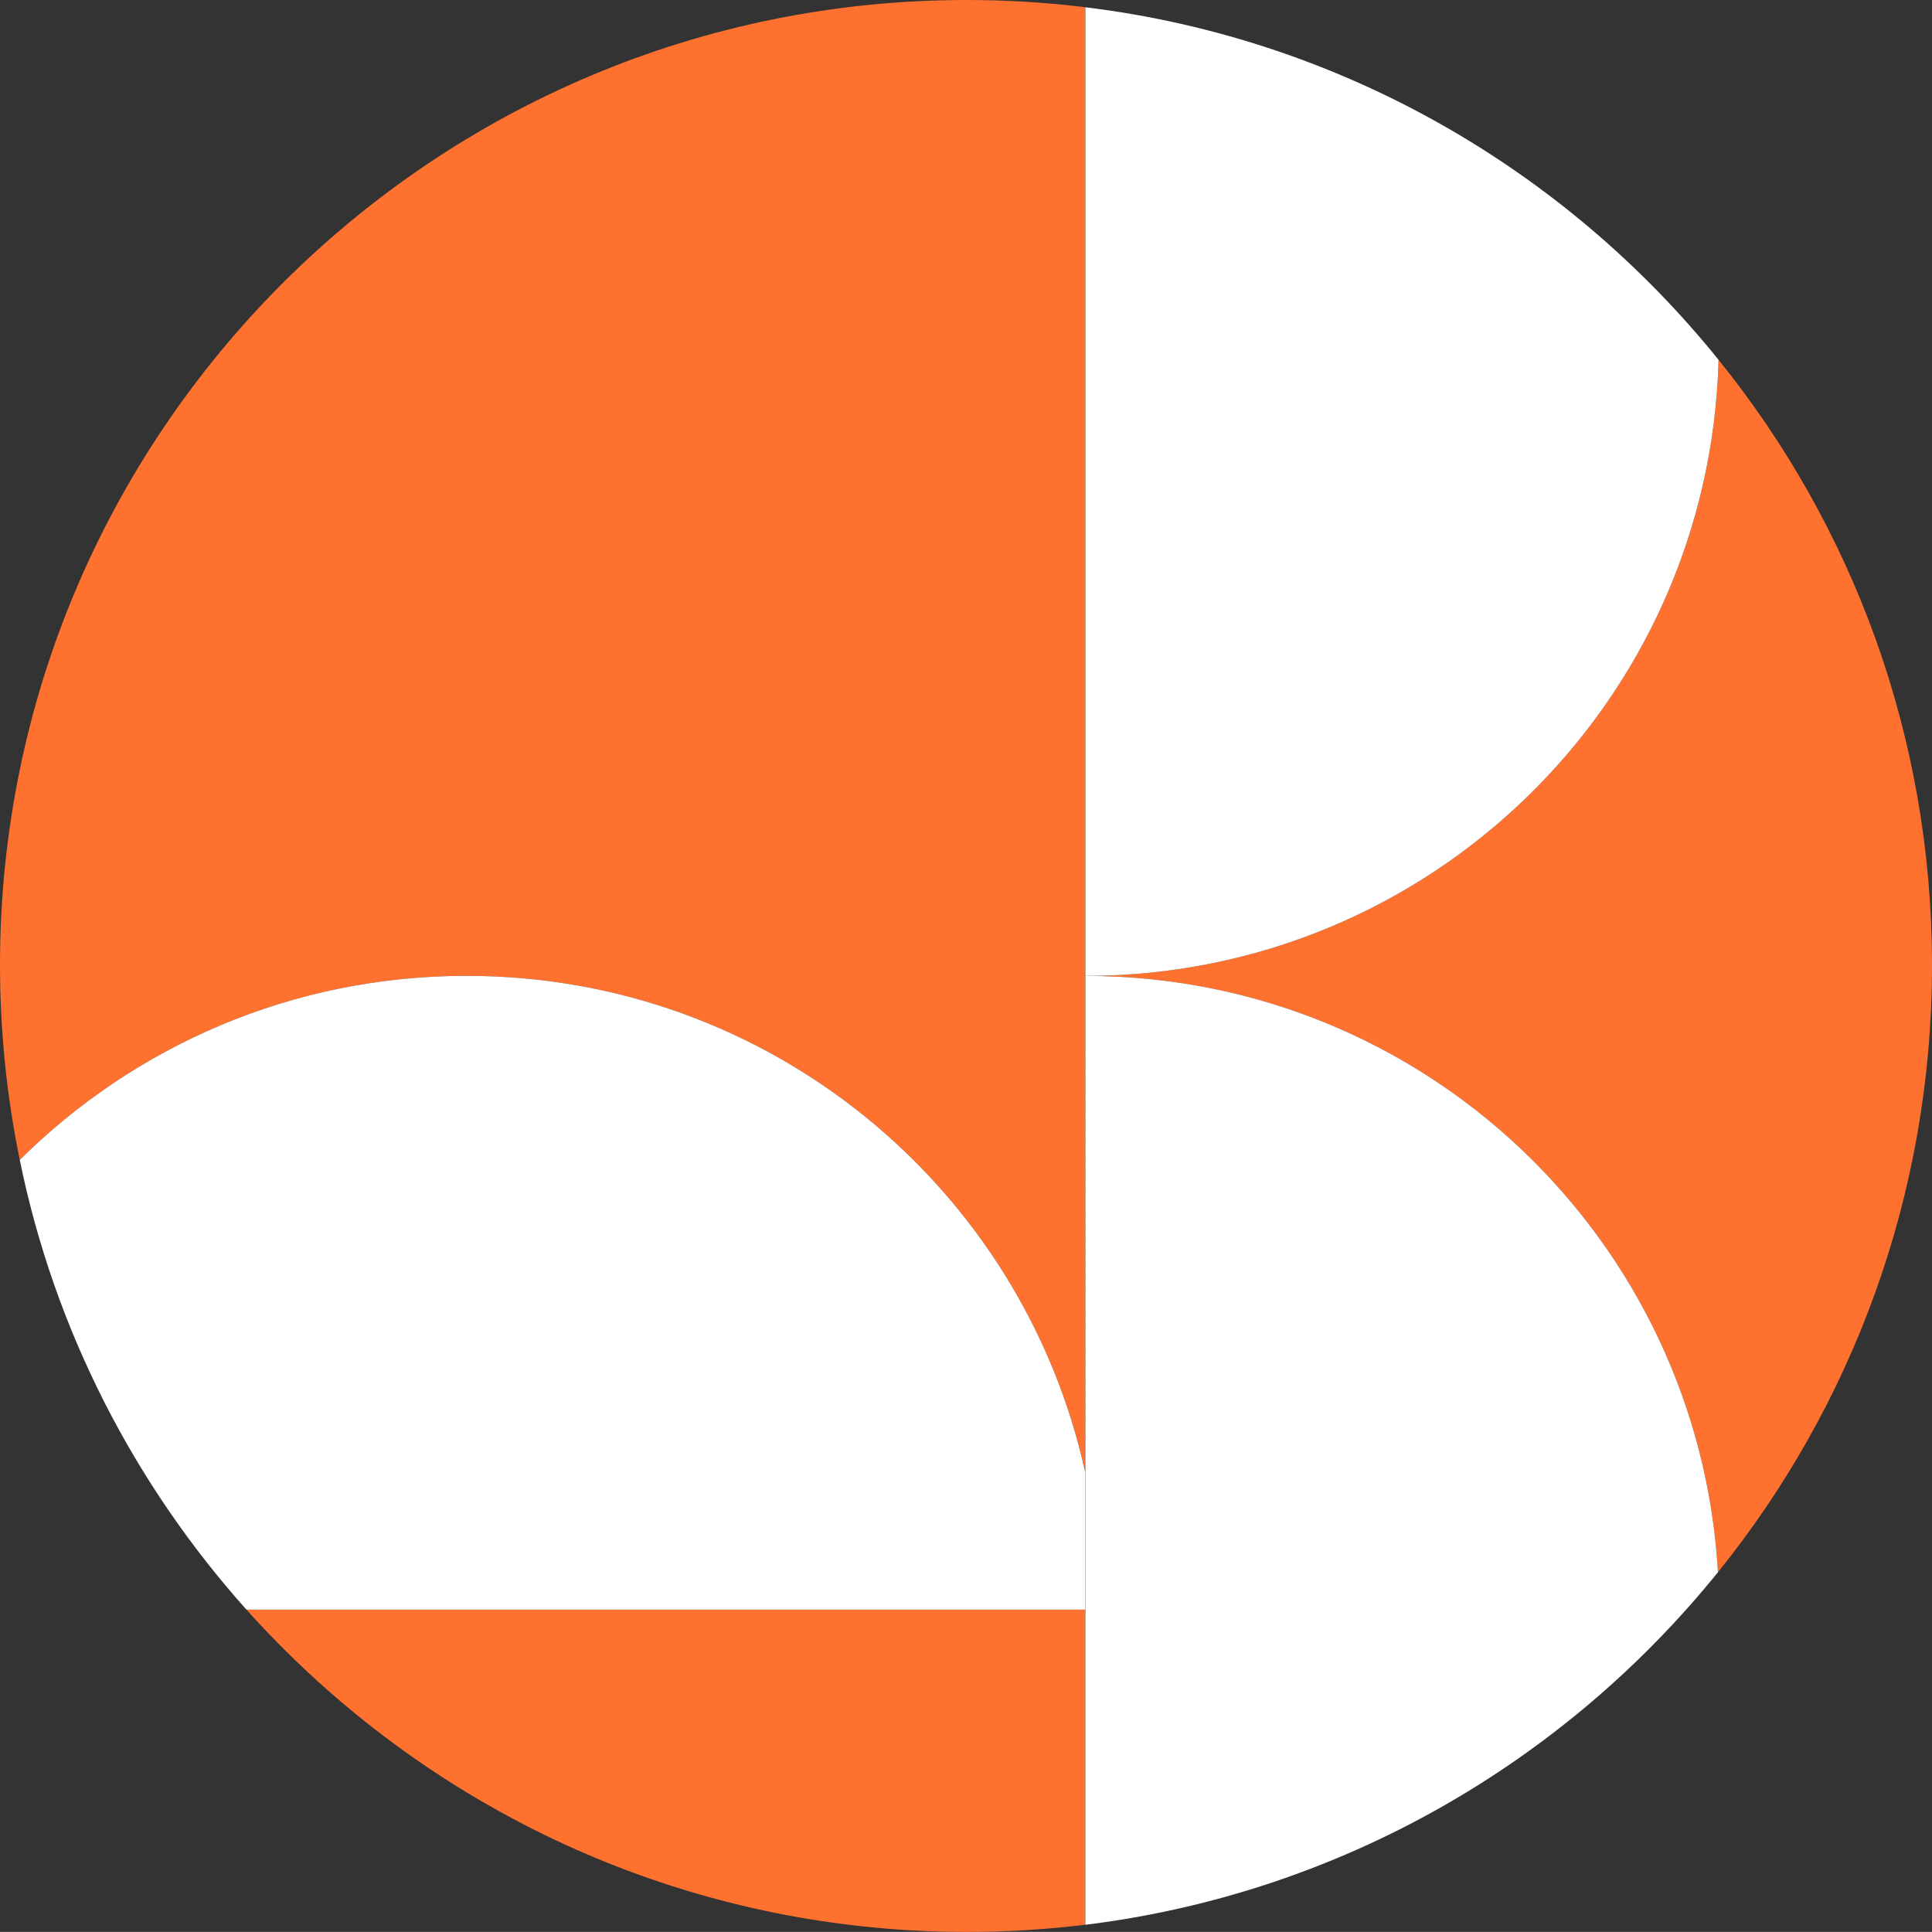 <?xml version="1.0" encoding="UTF-8"?><svg xmlns="http://www.w3.org/2000/svg" viewBox="0 0 1000 999.95"><rect x="0" y="0" width="1000" height="999.95" fill="#333333" stroke="none"/><defs><style>.d{fill:#fff;}.e{fill:#ff712f;}</style></defs><g id="a"/><g id="b"><g id="c"><g><path class="e" d="M561.73,3.73V762.22c-32.27-147.26-163.24-257.12-320.28-257.12-90.16,0-171.78,36.31-231.22,95.28C3.57,567.79,0,533.96,0,499.51,0,223.45,224.23,0,500.28,0c20.79,0,41.28,1.24,61.45,3.73"/><path class="e" d="M127.55,833.14h434.18v163.09c-20.17,2.48-40.65,3.72-61.44,3.72-148.04,0-281.02-64.55-372.73-166.81"/><path class="e" d="M1000,499.54c0,119.02-41.43,228.26-110.79,314.23-9.93-172.4-152.54-308.64-327.42-308.64,178.3,0,323.08-141.67,327.73-318.88,69.21,85.66,110.48,194.59,110.48,313.3"/><path class="d" d="M889.21,813.77c-79.45,98.38-195.37,166.19-327.42,182.49V505.13c174.88,0,317.49,136.24,327.42,308.64"/><path class="d" d="M889.52,186.24c-4.66,177.21-149.43,318.89-327.73,318.89V3.76c132.21,16.13,248.28,83.95,327.73,182.48"/><path class="d" d="M561.73,762.22v70.92H127.55c-57.88-64.71-99.31-144.47-117.32-232.77,59.43-58.97,141.05-95.27,231.22-95.27,157.03,0,288,109.86,320.28,257.12"/></g></g></g></svg>